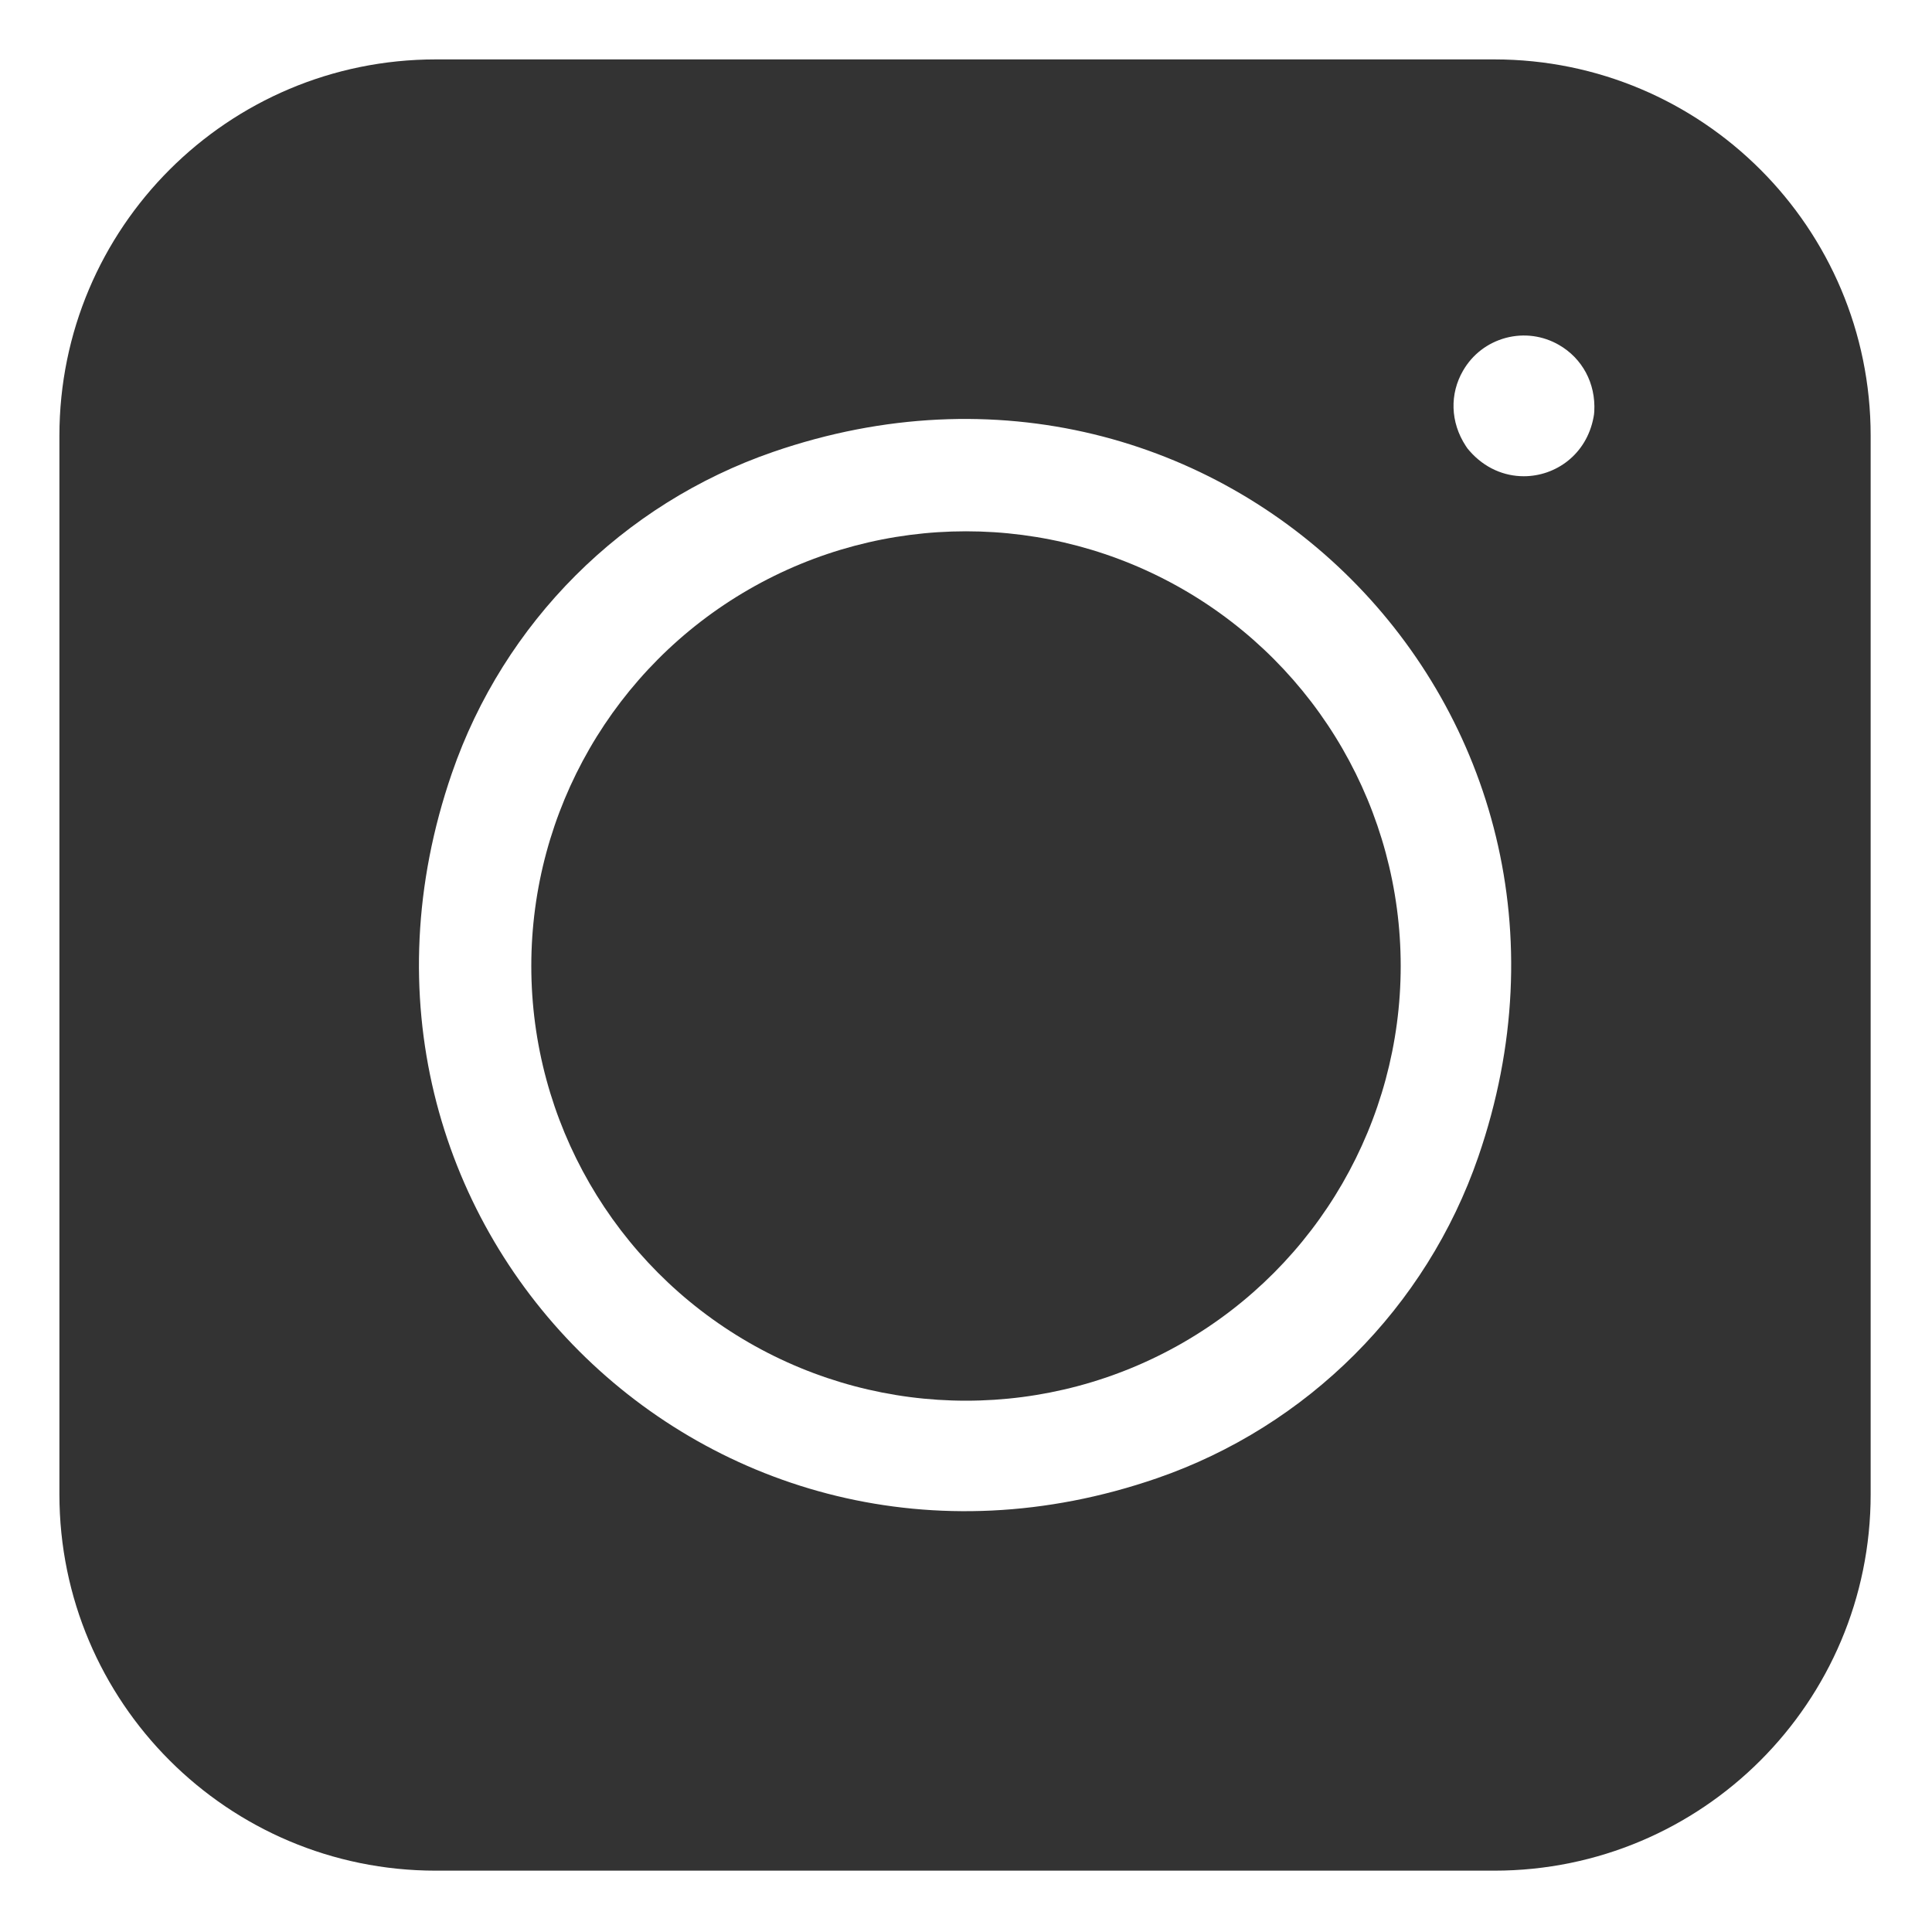 <svg width="20" height="20" viewBox="0 0 20 20" fill="none" xmlns="http://www.w3.org/2000/svg">
    <path d="M0.615 4.511V15.469C0.615 17.621 2.359 19.365 4.511 19.365H15.469C17.621 19.365 19.365 17.621 19.365 15.469V4.511C19.365 2.359 17.621 0.615 15.469 0.615H4.511C2.359 0.615 0.615 2.359 0.615 4.511ZM11.976 15.303C7.352 16.898 3.082 12.629 4.678 8.004C5.215 6.445 6.445 5.215 8.004 4.678C12.629 3.082 16.898 7.352 15.303 11.976C14.765 13.535 13.535 14.765 11.976 15.303ZM16.496 4.321C16.423 4.706 16.104 4.93 15.774 4.93C15.573 4.93 15.369 4.847 15.212 4.667C15.198 4.652 15.185 4.635 15.174 4.617C15.012 4.37 15.007 4.076 15.145 3.838C15.242 3.669 15.399 3.549 15.587 3.498C15.775 3.448 15.971 3.474 16.139 3.571C16.378 3.709 16.52 3.965 16.504 4.26C16.503 4.28 16.5 4.301 16.496 4.321Z"
          fill="#333333"/>
    <circle cx="10" cy="10" r="4.5" fill="#333333"/>
</svg>
